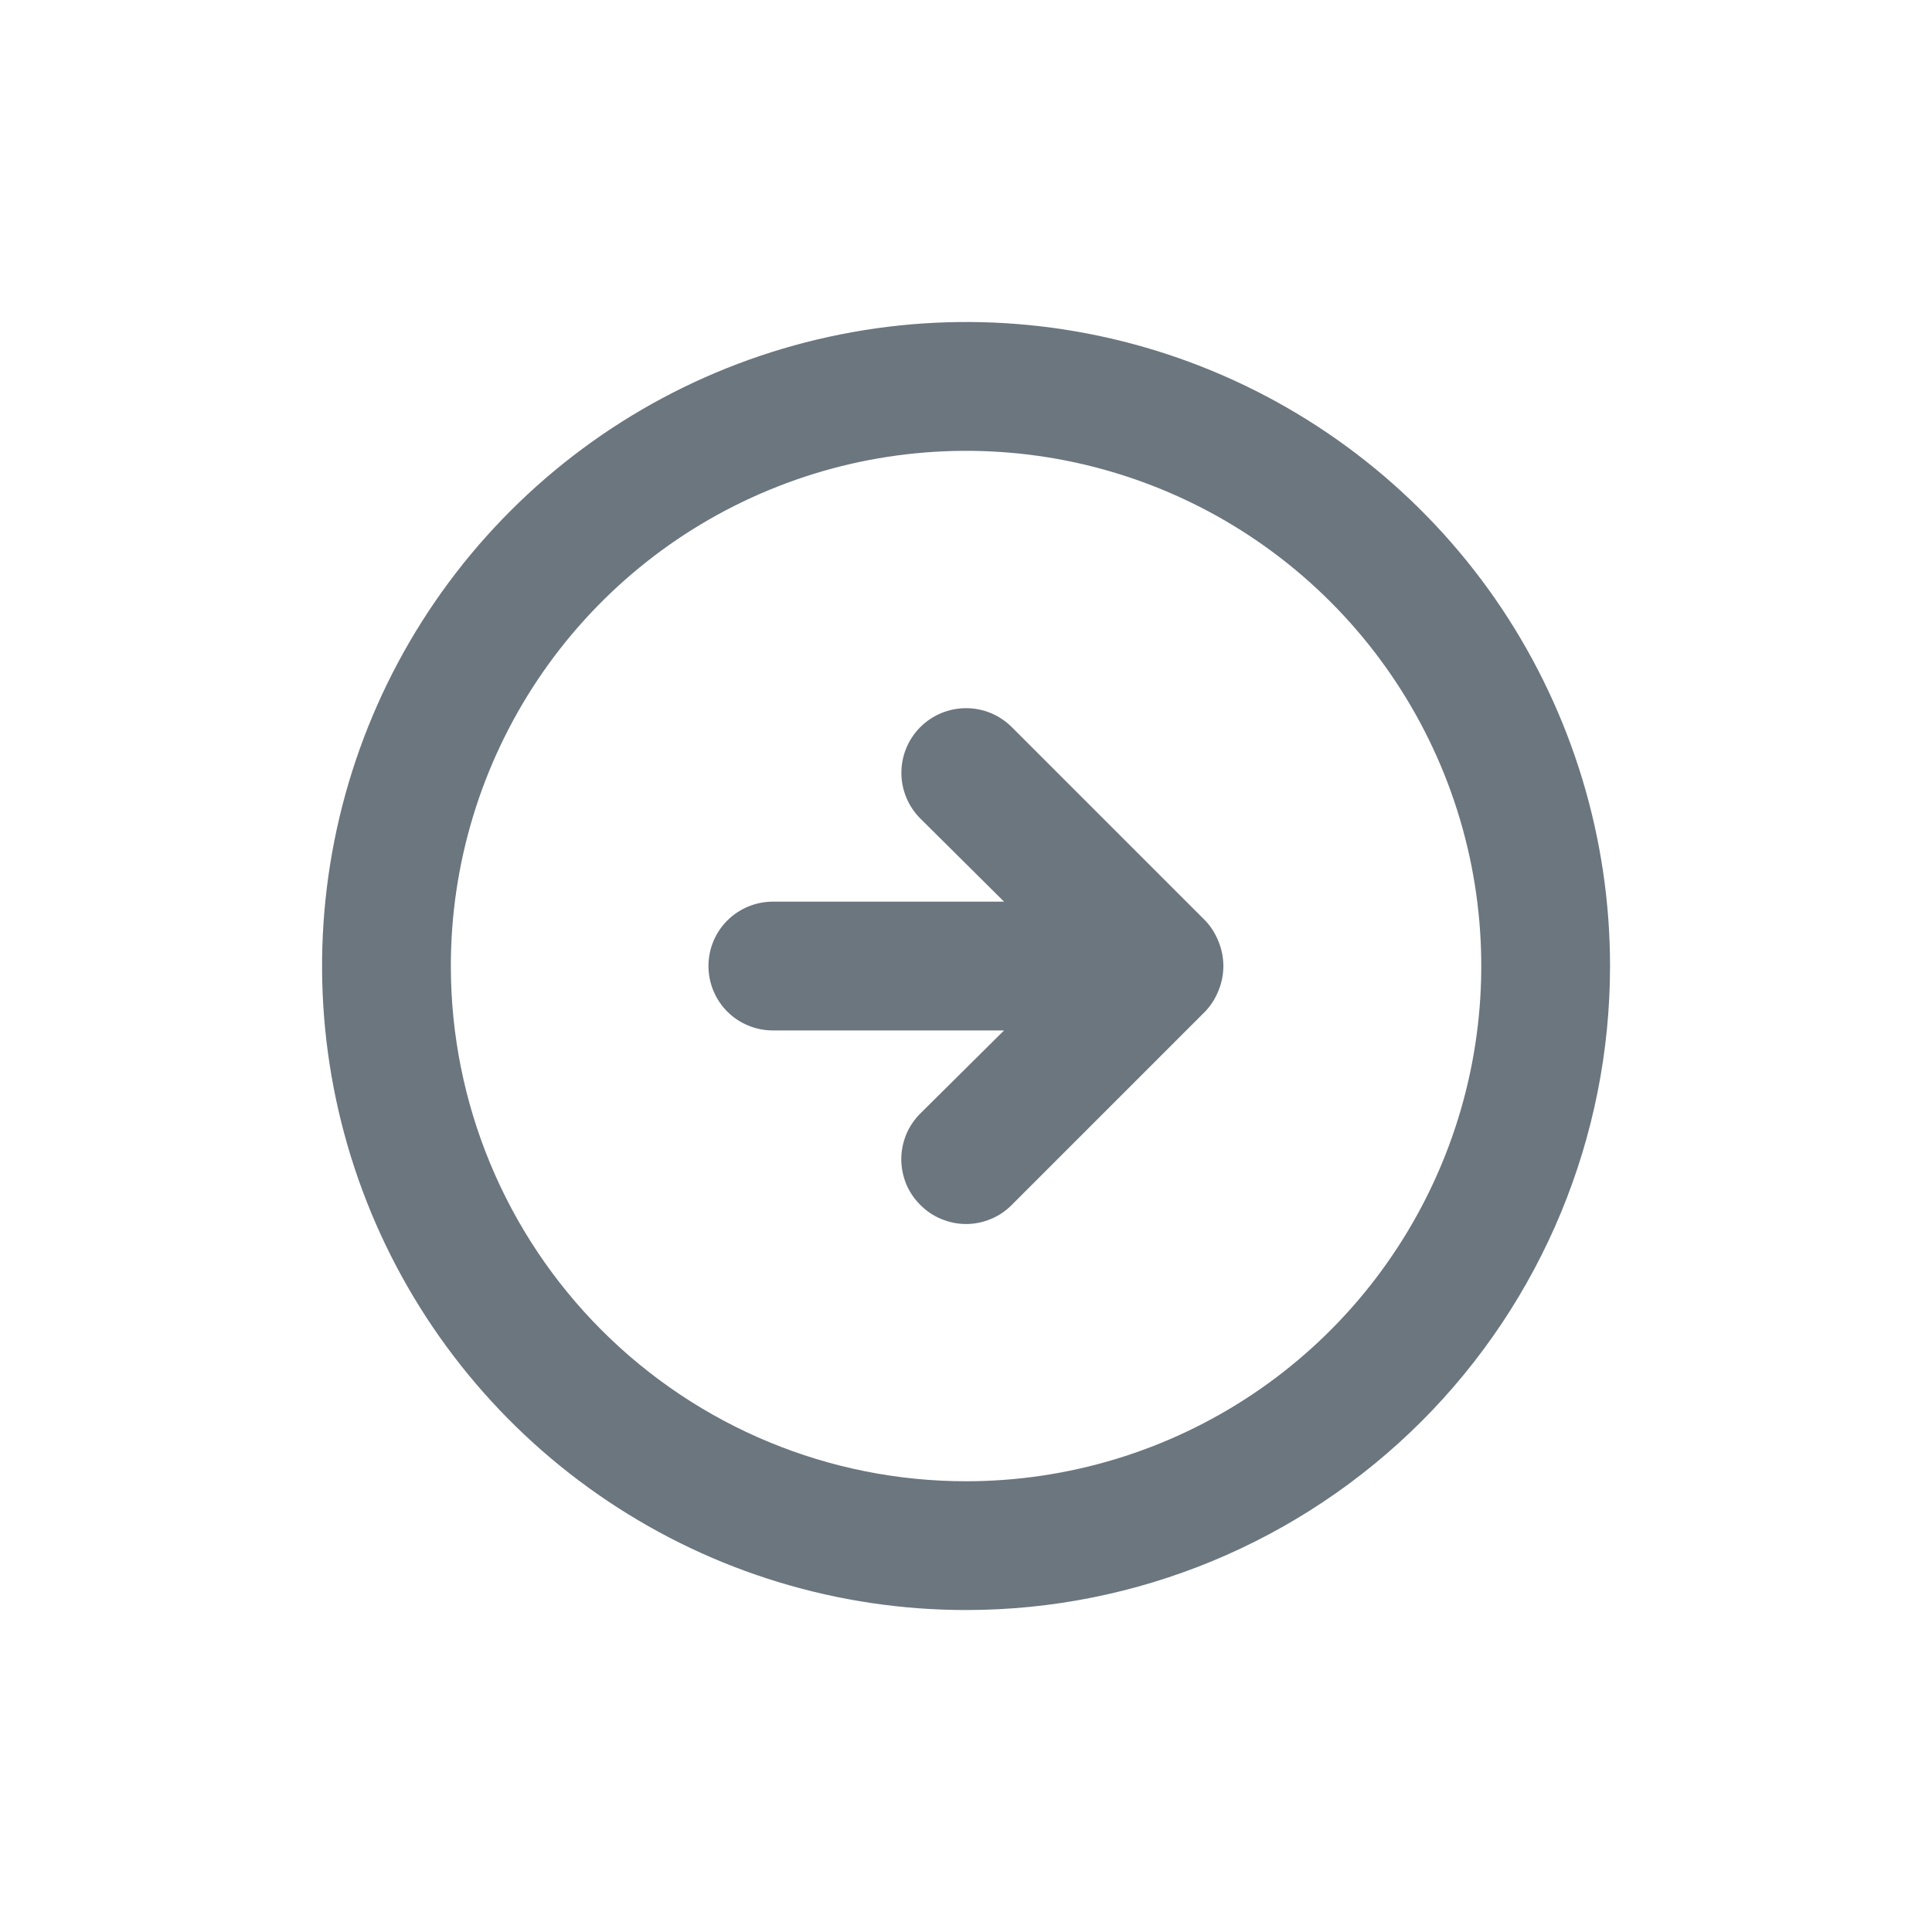 <svg className="group-hover:text-oranges-300" width="20" height="20" viewBox="0 0 20 20" fill="none" xmlns="http://www.w3.org/2000/svg">
<path d="M12.474 10.473C12.535 10.41 12.582 10.335 12.614 10.254C12.681 10.091 12.681 9.909 12.614 9.747C12.582 9.665 12.535 9.59 12.474 9.527L10.474 7.527C10.348 7.401 10.178 7.331 10.001 7.331C9.823 7.331 9.653 7.401 9.527 7.527C9.402 7.652 9.331 7.823 9.331 8C9.331 8.178 9.402 8.348 9.527 8.473L10.394 9.334H8.001C7.824 9.334 7.654 9.404 7.529 9.529C7.404 9.654 7.334 9.823 7.334 10C7.334 10.177 7.404 10.347 7.529 10.472C7.654 10.597 7.824 10.667 8.001 10.667H10.394L9.527 11.527C9.465 11.589 9.415 11.662 9.381 11.744C9.348 11.825 9.33 11.912 9.33 12C9.33 12.088 9.348 12.175 9.381 12.257C9.415 12.338 9.465 12.412 9.527 12.473C9.589 12.536 9.663 12.586 9.744 12.619C9.826 12.653 9.913 12.671 10.001 12.671C10.089 12.671 10.176 12.653 10.257 12.619C10.338 12.586 10.412 12.536 10.474 12.473L12.474 10.473ZM16.667 10C16.667 8.682 16.276 7.393 15.544 6.296C14.811 5.2 13.77 4.346 12.552 3.841C11.334 3.336 9.993 3.204 8.7 3.462C7.407 3.719 6.219 4.354 5.287 5.286C4.354 6.218 3.719 7.406 3.462 8.7C3.205 9.993 3.337 11.333 3.841 12.551C4.346 13.77 5.201 14.811 6.297 15.543C7.393 16.276 8.682 16.667 10.001 16.667C11.769 16.667 13.464 15.964 14.715 14.714C15.965 13.464 16.667 11.768 16.667 10V10ZM4.667 10C4.667 8.945 4.98 7.914 5.566 7.037C6.152 6.16 6.985 5.476 7.96 5.073C8.934 4.669 10.007 4.564 11.041 4.769C12.076 4.975 13.026 5.483 13.772 6.229C14.518 6.975 15.026 7.925 15.232 8.96C15.437 9.994 15.332 11.067 14.928 12.041C14.524 13.016 13.841 13.849 12.964 14.435C12.087 15.021 11.056 15.334 10.001 15.334C8.586 15.334 7.23 14.772 6.229 13.771C5.229 12.771 4.667 11.415 4.667 10V10Z" fill="#6B767F"/>
</svg>
